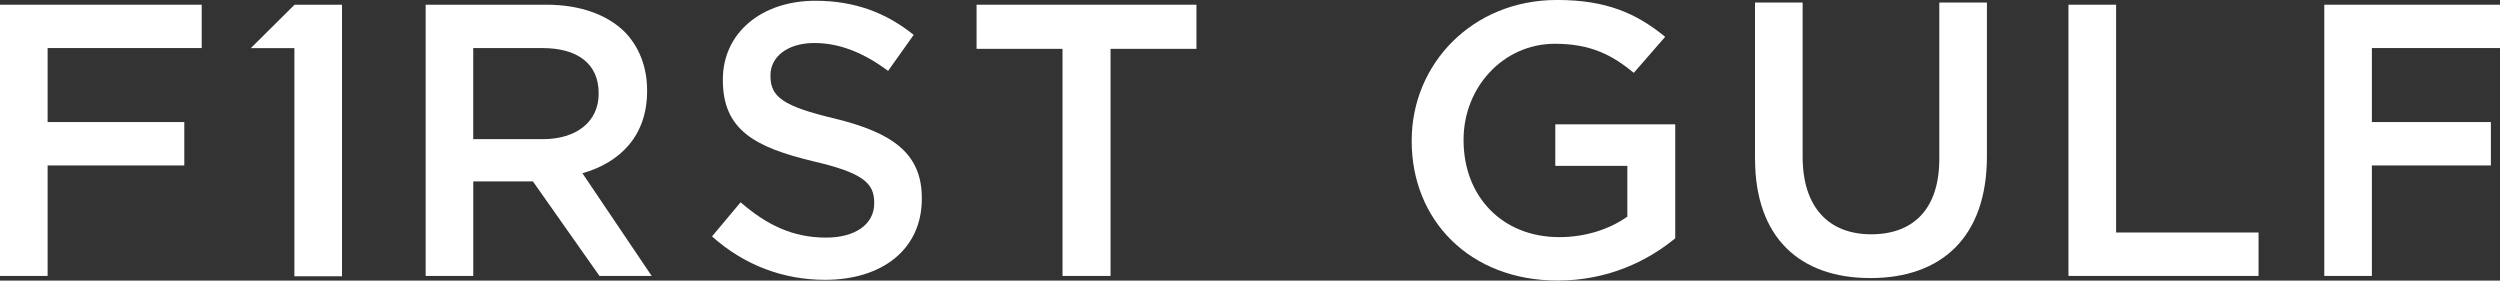 <svg width="196" height="22" viewBox="0 0 196 22" fill="none" xmlns="http://www.w3.org/2000/svg">
<rect x="0" y="0" width="196" height="22" fill="#333333" stroke="none"/>
<g clip-path="url(#clip0_1970_10813)">
<path d="M0 0.37H15.813V3.767H3.733V9.57H14.449V12.972H3.733V21.633H0V0.37Z" fill="white"/>
<path d="M33.369 0.37H42.839C45.507 0.37 47.603 1.157 48.97 2.494C50.094 3.647 50.733 5.229 50.733 7.081V7.143C50.733 10.637 48.634 12.732 45.663 13.584L51.093 21.635H47L41.782 14.224H37.104V21.635H33.371V0.37H33.369ZM42.566 10.91C45.237 10.91 46.934 9.508 46.934 7.356V7.293C46.934 5.016 45.298 3.769 42.534 3.769H37.101V10.91H42.566Z" fill="white"/>
<path d="M55.819 18.536L58.064 15.859C60.097 17.624 62.13 18.628 64.77 18.628C67.08 18.628 68.538 17.561 68.538 15.951V15.889C68.538 14.369 67.688 13.552 63.741 12.64C59.219 11.545 56.672 10.21 56.672 6.289V6.226C56.672 2.582 59.703 0.06 63.92 0.06C67.017 0.06 69.479 1 71.632 2.734L69.627 5.559C67.716 4.132 65.804 3.372 63.862 3.372C61.678 3.372 60.404 4.497 60.404 5.894V5.954C60.404 7.593 61.373 8.326 65.441 9.295C69.93 10.39 72.27 12 72.27 15.524V15.584C72.27 19.566 69.143 21.938 64.682 21.938C61.434 21.938 58.369 20.81 55.819 18.533" fill="white"/>
<path d="M83.302 3.829H76.563V0.37H93.801V3.829H87.067V21.633H83.302V3.829Z" fill="white"/>
<path d="M110.678 11.06V11C110.678 5.041 115.409 -0.002 122.065 -0.002C125.914 -0.002 128.282 1.03 130.549 2.887L128.09 5.709C126.388 4.314 124.718 3.432 121.906 3.432C117.836 3.432 114.744 6.866 114.744 10.938V10.998C114.744 15.372 117.74 18.591 122.254 18.591C124.335 18.591 126.226 17.951 127.583 16.981V13.002H121.936V9.75H131.338V18.683C129.164 20.475 126.037 21.995 122.125 21.995C115.218 21.995 110.676 17.254 110.676 11.057" fill="white"/>
<path d="M137.593 12.442V0.2H141.326V12.29C141.326 16.239 143.363 18.368 146.7 18.368C150.037 18.368 152.042 16.361 152.042 12.445V0.2H155.774V12.262C155.774 18.611 152.193 21.8 146.639 21.8C141.086 21.8 137.595 18.608 137.595 12.442" fill="white"/>
<path d="M162.167 0.37H165.902V18.228H177.07V21.633H162.167V0.37Z" fill="white"/>
<path d="M182.225 0.37H196V3.767H185.955V9.57H195.284V12.972H185.955V21.633H182.225V0.37Z" fill="white"/>
<path d="M26.814 21.657V0.37H23.081V0.382L19.664 3.772H23.081V21.657H26.814Z" fill="white"/>
</g>
<defs>
<clipPath id="clip0_1970_10813">
<rect width="196" height="22" fill="white"/>
</clipPath>
</defs>
</svg>
